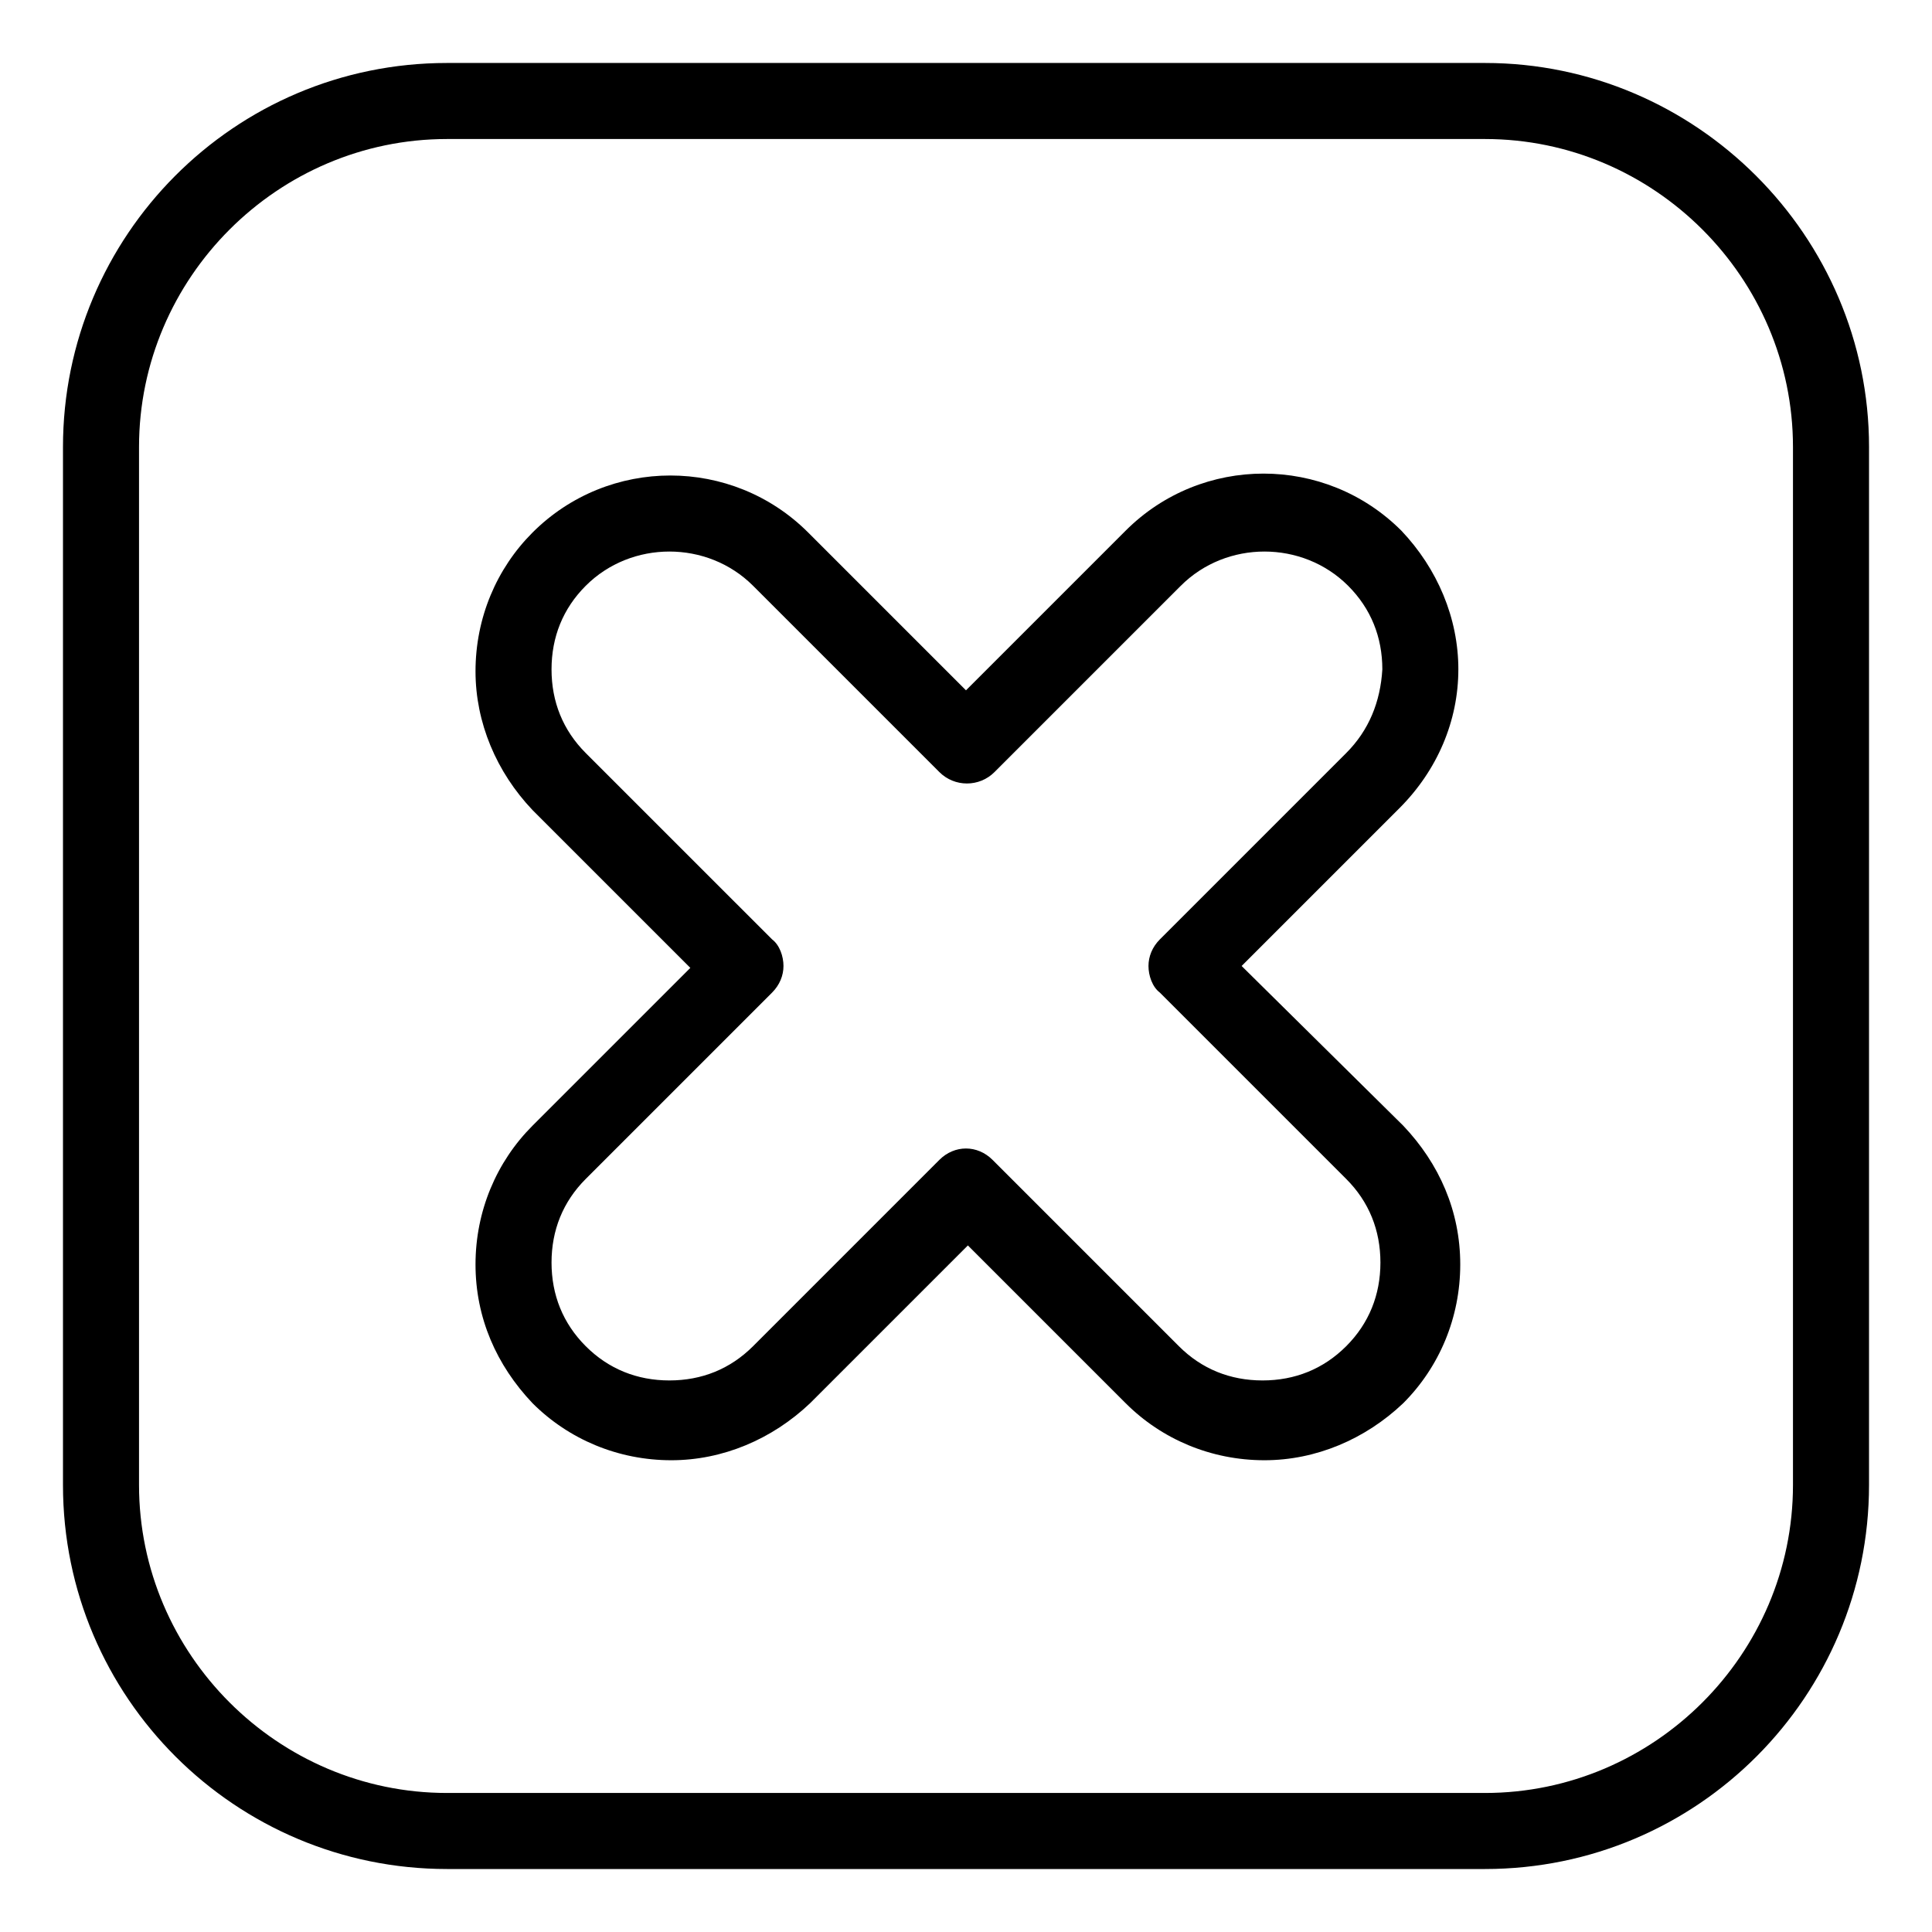 <?xml version="1.0" encoding="UTF-8"?>
<!-- Uploaded to: SVG Repo, www.svgrepo.com, Generator: SVG Repo Mixer Tools -->
<svg fill="#000000" width="800px" height="800px" version="1.1" viewBox="144 144 512 512" xmlns="http://www.w3.org/2000/svg">
 <g>
  <path d="m530.48 321.4c0-13.602-5.543-26.703-15.113-36.777-20.152-20.152-52.898-20.152-73.051 0l-42.32 42.32-41.816-41.816c-20.152-20.152-52.898-20.152-73.051 0-9.574 9.574-15.113 22.672-15.113 36.777 0 13.602 5.543 26.703 15.113 36.777l41.816 41.816-41.816 41.816c-9.574 9.574-15.113 22.672-15.113 36.777s5.543 26.703 15.113 36.777c9.574 9.574 22.672 15.113 36.777 15.113 13.602 0 26.703-5.543 36.777-15.113l41.816-41.816 41.816 41.816c9.574 9.574 22.672 15.113 36.777 15.113 13.602 0 26.703-5.543 36.777-15.113 9.574-9.574 15.113-22.672 15.113-36.777s-5.543-26.703-15.113-36.777l-42.824-42.316 41.816-41.816c10.074-10.078 15.617-23.176 15.617-36.781zm-29.723 22.168-49.375 49.375c-2.016 2.016-3.023 4.535-3.023 7.055s1.008 5.543 3.023 7.055l49.375 49.375c6.047 6.047 9.07 13.602 9.07 22.168-0.004 8.559-3.027 16.117-9.07 22.164-6.047 6.047-13.602 9.07-22.168 9.07s-16.121-3.023-22.168-9.07l-49.375-49.375c-2.016-2.016-4.535-3.023-7.055-3.023-2.519 0-5.039 1.008-7.055 3.023l-49.371 49.375c-6.047 6.047-13.602 9.07-22.168 9.07-8.562-0.004-16.121-3.027-22.164-9.07-6.047-6.047-9.07-13.602-9.07-22.168s3.023-16.121 9.07-22.168l49.375-49.375c2.016-2.016 3.023-4.535 3.023-7.055 0-2.519-1.008-5.543-3.023-7.055l-49.375-49.371c-6.047-6.047-9.07-13.602-9.07-22.168s3.023-16.121 9.07-22.168c12.09-12.09 32.242-12.09 44.336 0l49.375 49.375c4.031 4.031 10.578 4.031 14.609 0l49.375-49.375c12.09-12.09 32.242-12.09 44.336 0 6.047 6.047 9.07 13.602 9.07 22.168-0.512 8.566-3.535 16.125-9.578 22.168z"/>
  <path d="m537.54 160.69h-275.08c-56.426 0-101.77 45.848-101.77 101.77v275.08c0 56.426 45.848 101.77 101.77 101.77h275.08c56.426 0 101.77-45.848 101.77-101.77l0.004-275.08c0-55.922-45.848-101.77-101.77-101.77zm81.617 376.85c0 44.84-36.777 81.617-81.617 81.617h-275.08c-44.84 0-81.617-36.777-81.617-81.617v-275.08c0-44.84 36.777-81.617 81.617-81.617h275.08c44.84 0 81.617 36.777 81.617 81.617z"/>
 </g>
</svg>